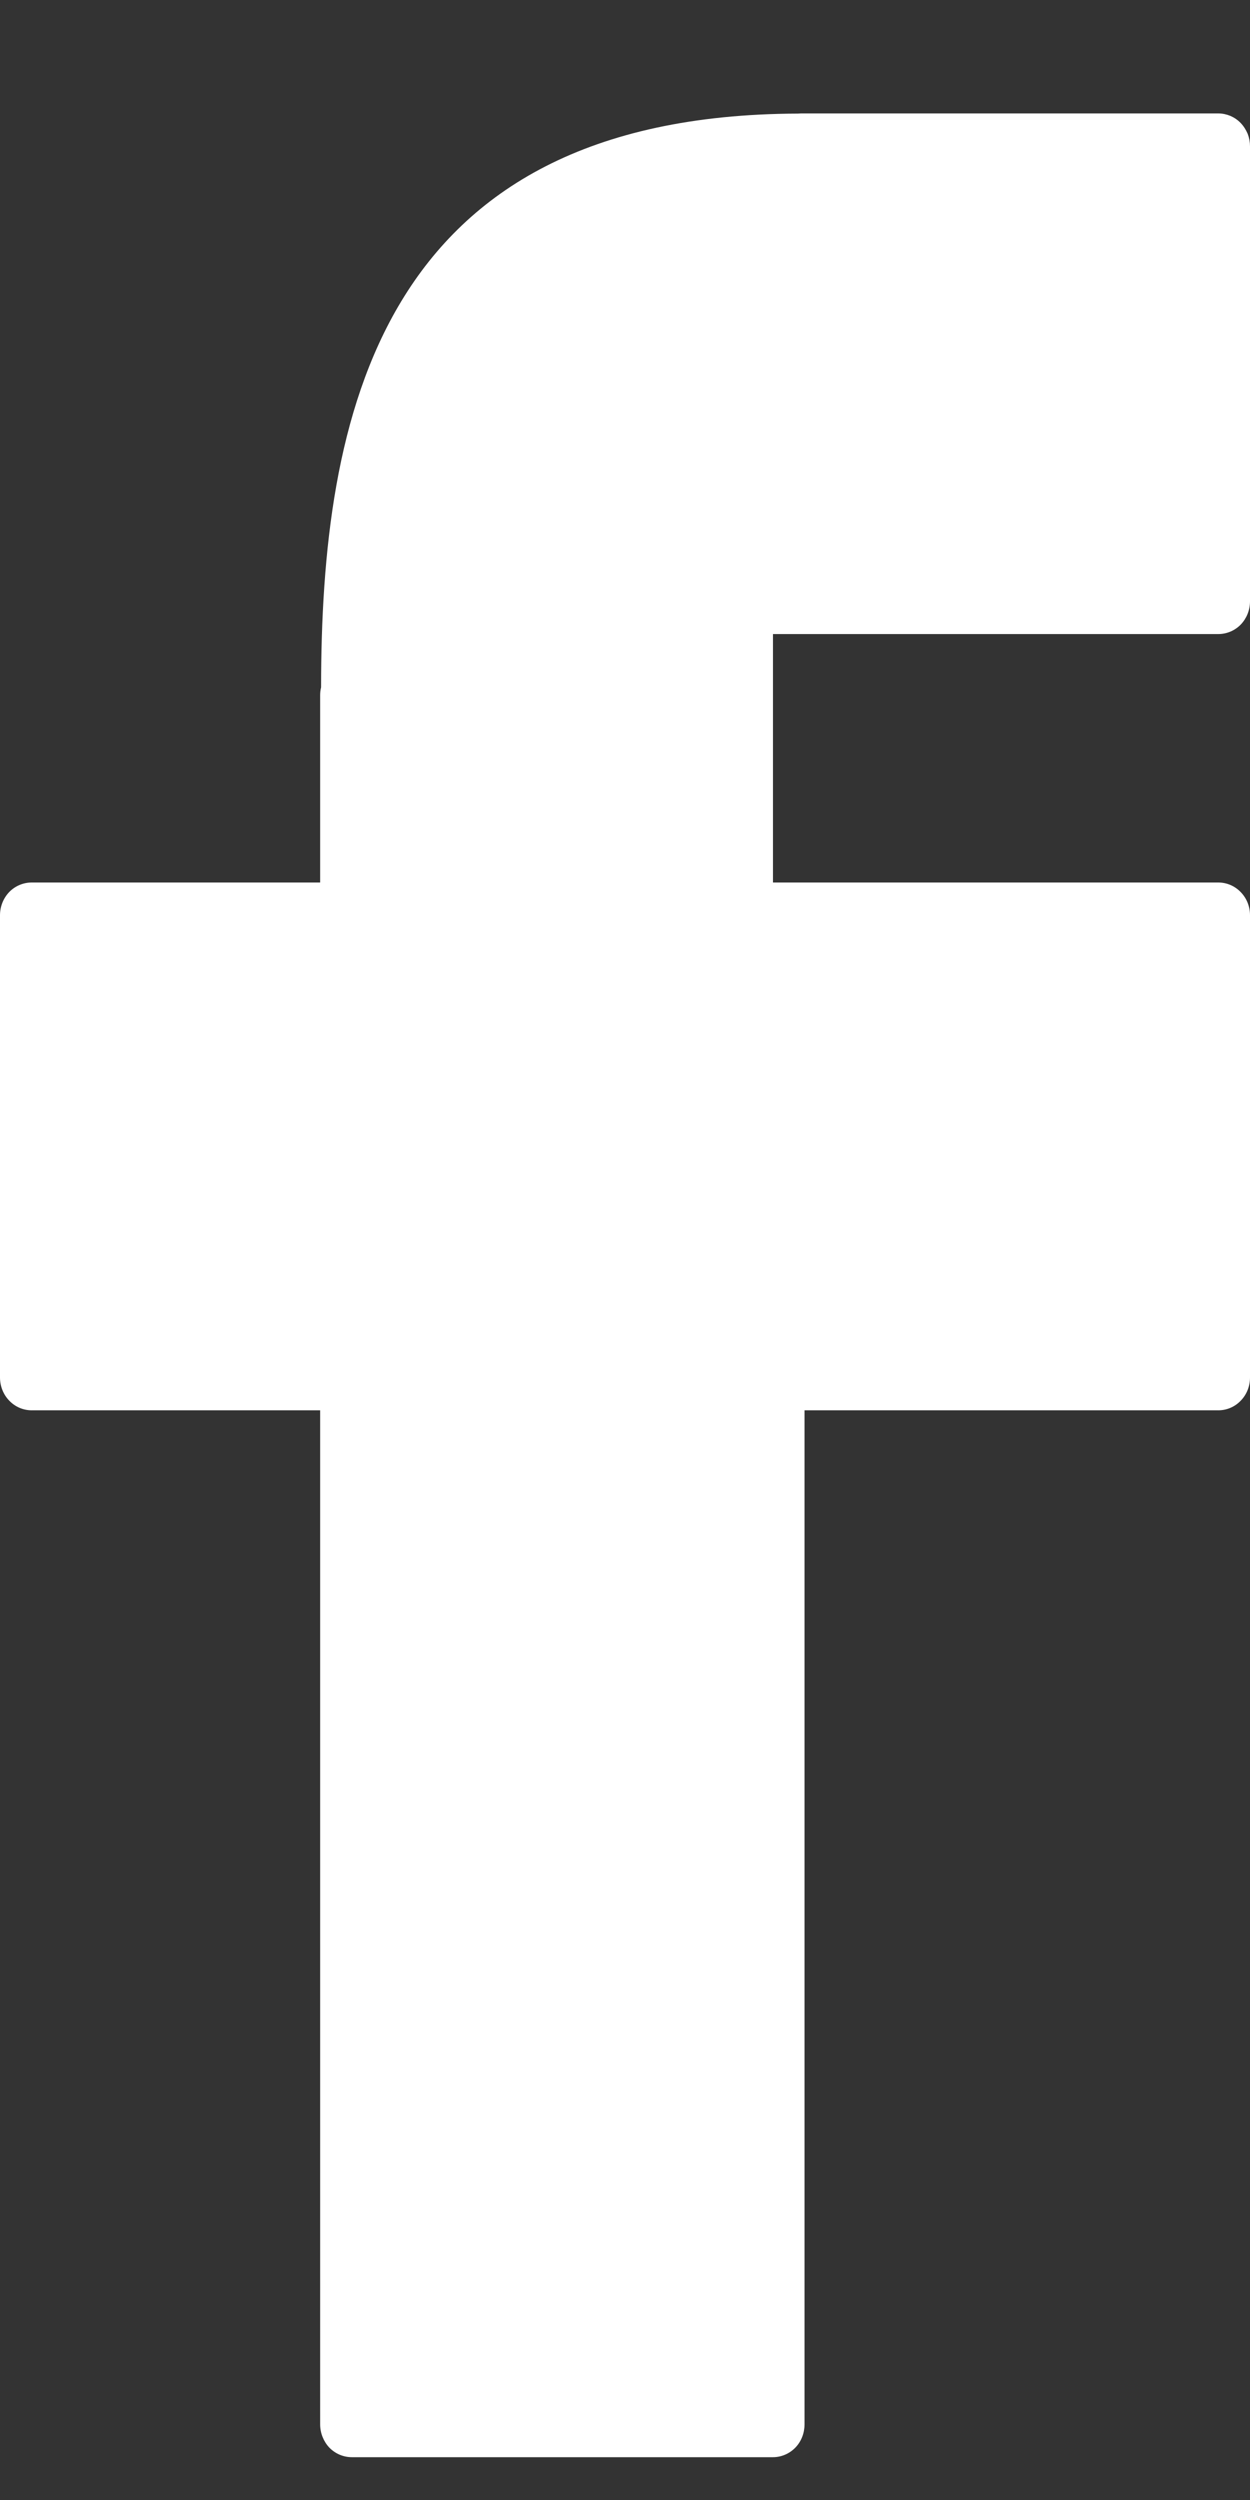 <svg width="8" height="16" viewBox="0 0 8 16" fill="none" xmlns="http://www.w3.org/2000/svg">
<rect x="0" y="0" width="8" height="16" fill="#333333" stroke="none"/>
<path d="M7.798 0.726H5.125C5.119 0.726 5.113 0.727 5.107 0.727C2.409 0.736 2.056 2.691 2.055 4.399C2.051 4.415 2.049 4.432 2.049 4.449V5.648H0.203C0.149 5.648 0.097 5.67 0.059 5.709C0.021 5.749 0 5.802 0 5.858V8.816C0 8.871 0.021 8.925 0.059 8.964C0.097 9.004 0.149 9.026 0.203 9.026H2.049V15.516C2.049 15.572 2.071 15.626 2.108 15.665C2.146 15.704 2.198 15.726 2.252 15.726H4.947C5 15.726 5.052 15.704 5.09 15.665C5.128 15.626 5.149 15.572 5.149 15.516V9.026H7.797C7.851 9.026 7.903 9.004 7.941 8.964C7.979 8.925 8 8.872 8 8.816V5.858C8 5.802 7.979 5.749 7.941 5.71C7.903 5.67 7.851 5.648 7.797 5.648H4.947V4.058H7.797C7.851 4.058 7.903 4.036 7.941 3.997C7.979 3.957 8 3.904 8 3.848V0.937C8 0.909 7.995 0.882 7.985 0.856C7.974 0.831 7.96 0.808 7.941 0.788C7.922 0.768 7.9 0.753 7.875 0.742C7.851 0.732 7.824 0.726 7.798 0.726Z" fill="white"/>
</svg>
